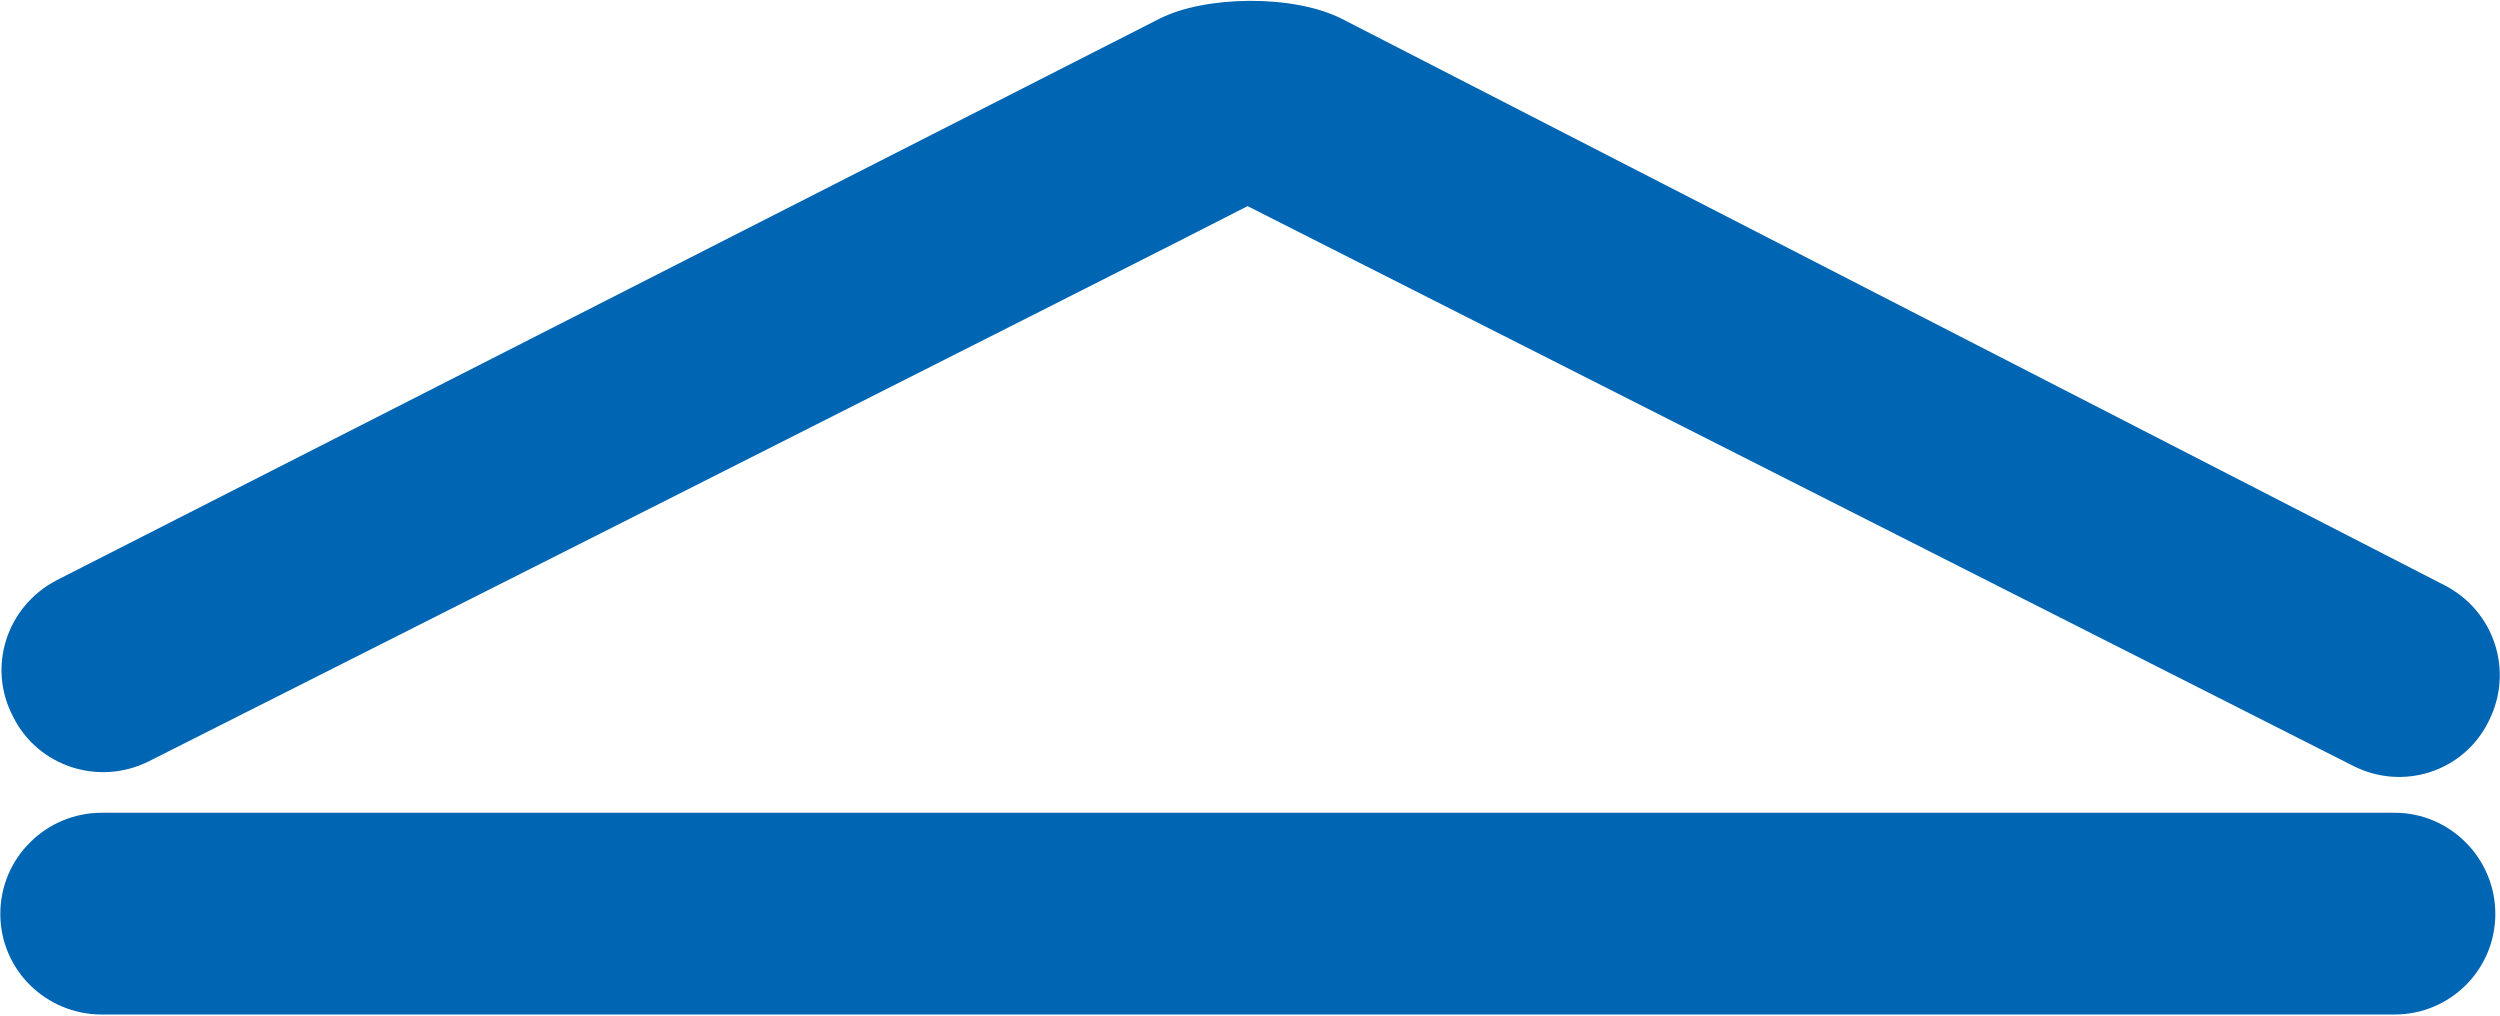 <svg version="1.2" xmlns="http://www.w3.org/2000/svg" viewBox="0 0 1550 630" width="1550" height="630">
	<title>HMPRO</title>
	<style>
		.s0 { fill: #0065b2 } 
	</style>
	<g id="Layer_1">
		<path id="Vector_2" class="s0" d="m718.7 11.7l-683.7 348.1c-30.9 16.2-43.1 53.7-26.9 84.5 15.4 31.1 53.3 43.2 84.2 27.7 0 0 629.1-317.2 681.2-344.2 53.2 27 685.2 346.9 685.2 346.9 30.9 15.9 68.8 3.9 84.2-27.4 15.9-31.1 3.7-68.6-27.4-84.5l-683.5-351.1c-30.3-15.4-85.2-14.4-113.3 0z"/>
		<path id="Vector_10" class="s0" d="m63.1 503.9c-34.5 0-62.9 27.9-62.9 62.7 0 34.8 28.4 62.4 62.9 62.4h1421.6c34.2 0 62.4-27.6 62.4-62.4 0-34.6-28.2-62.7-62.4-62.7z"/>
	</g>
</svg>